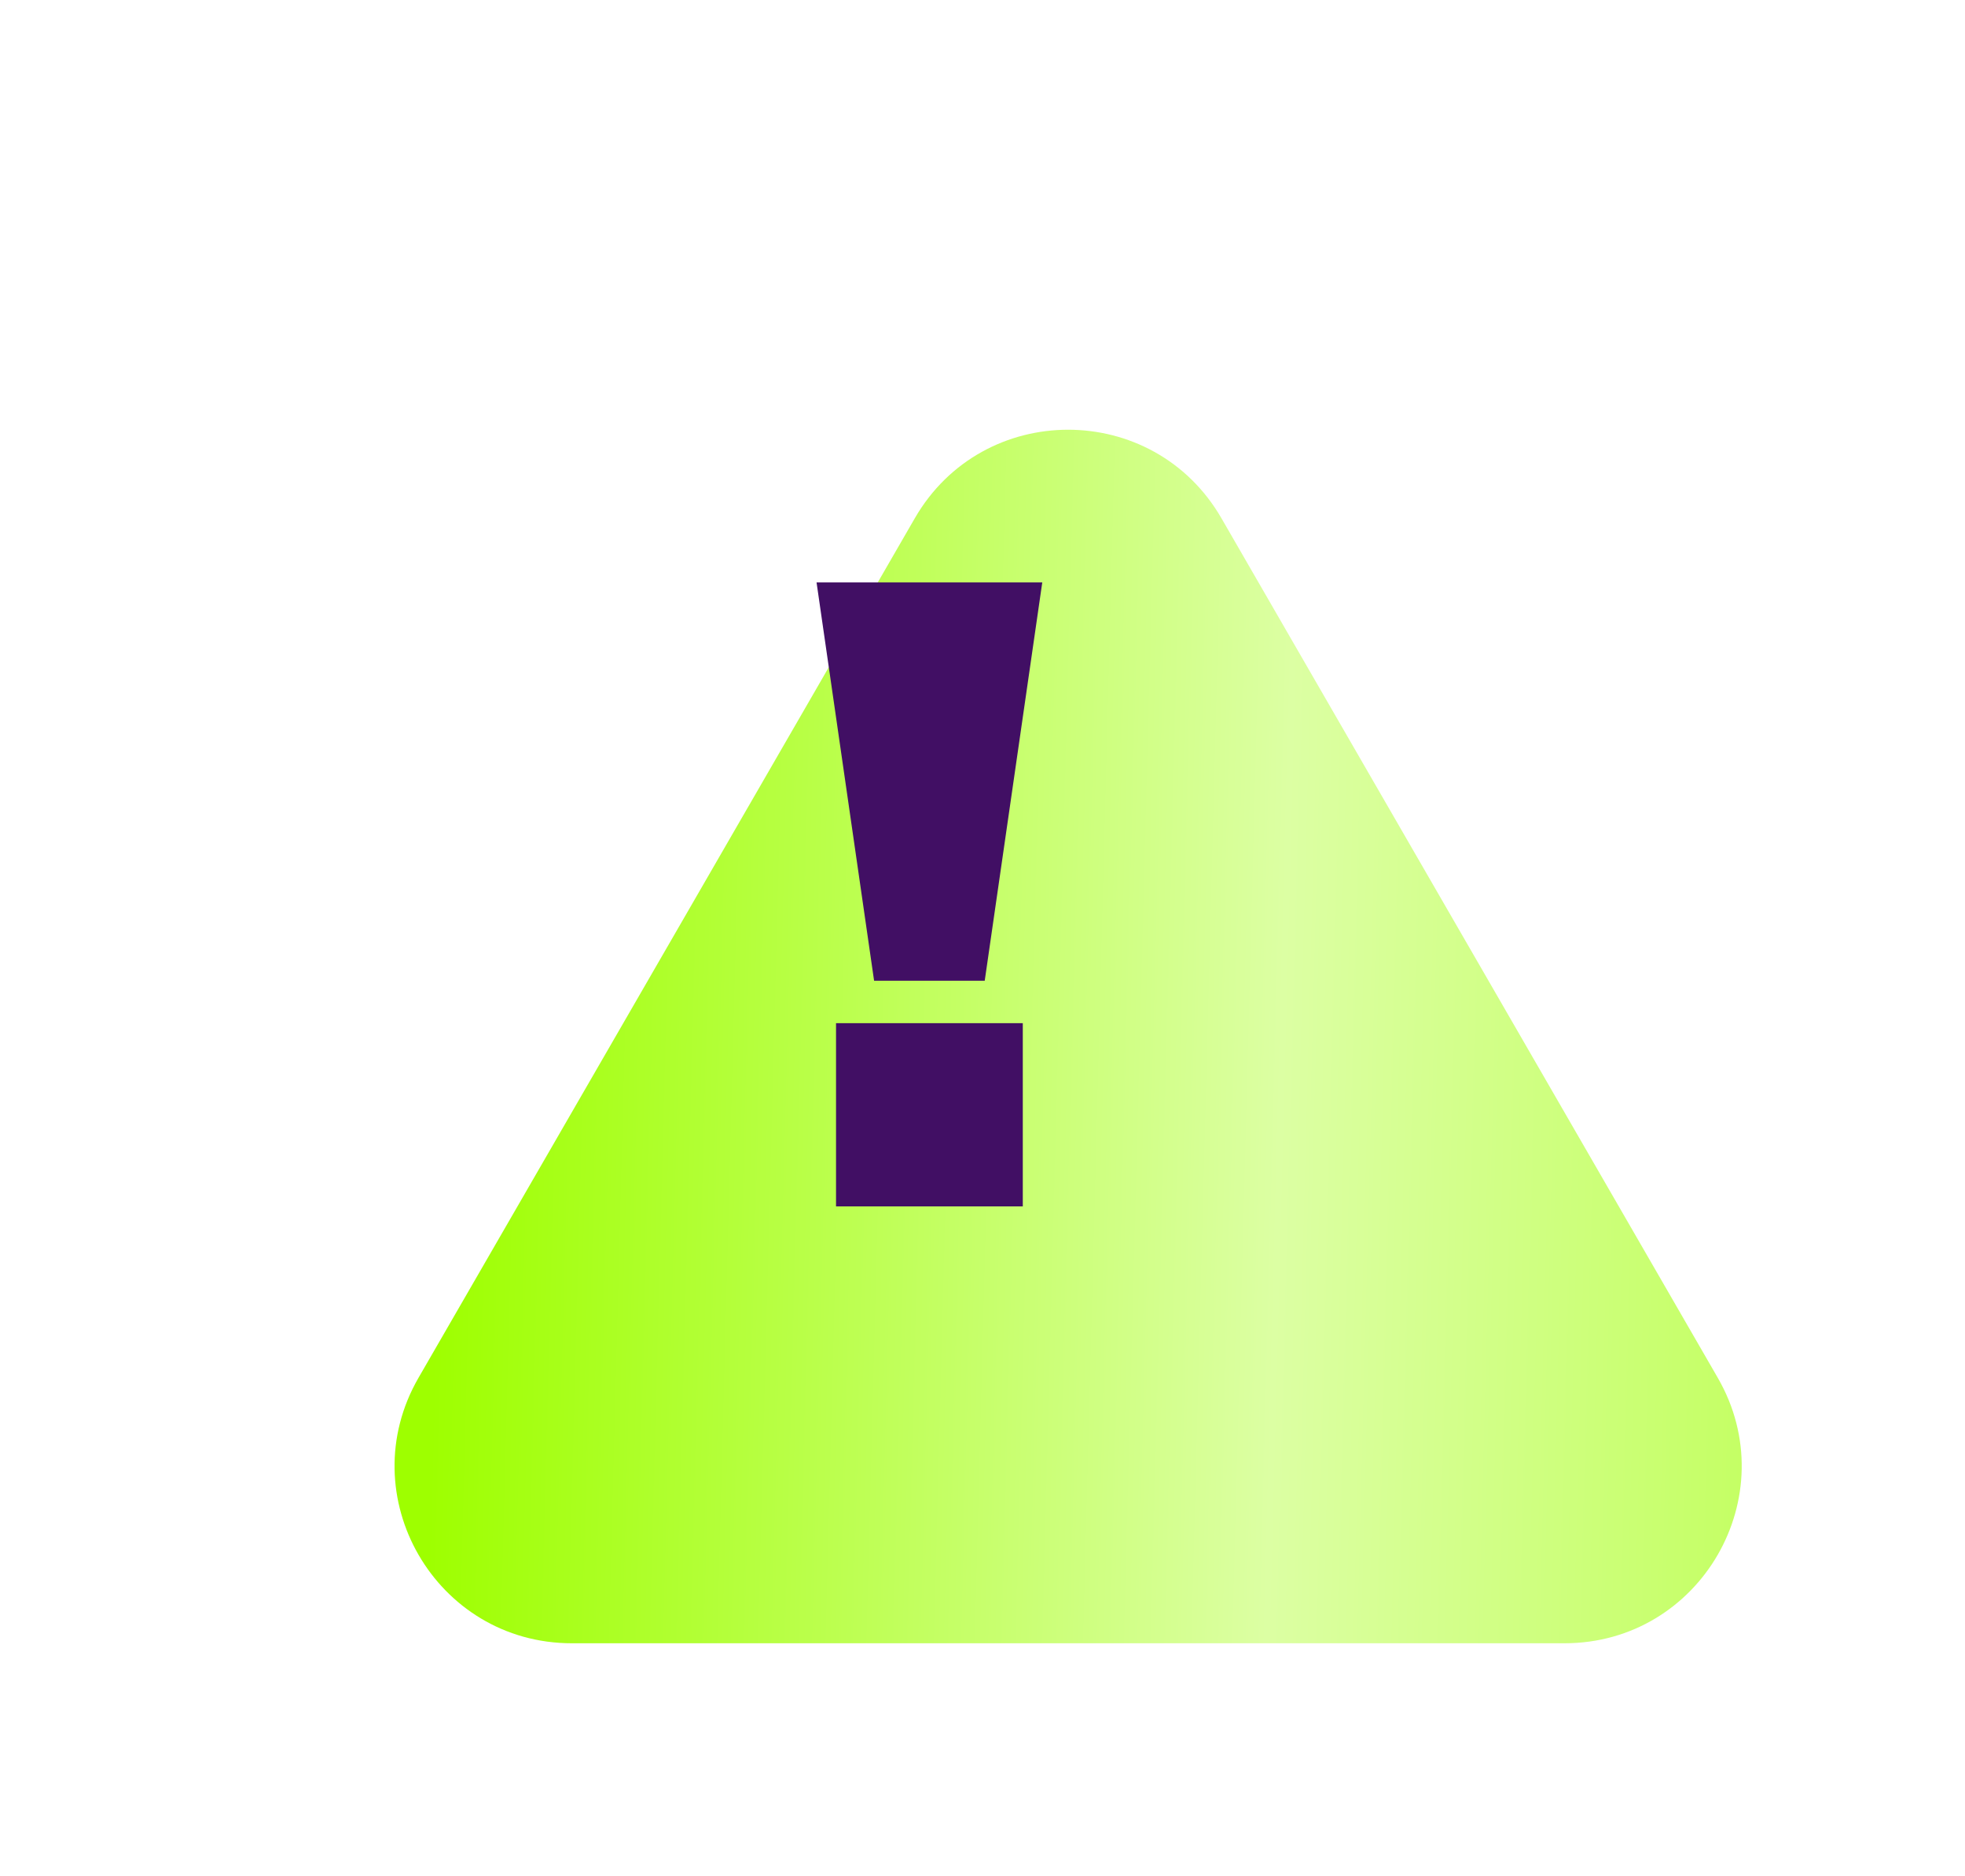 <?xml version="1.0" encoding="UTF-8"?> <svg xmlns="http://www.w3.org/2000/svg" width="111" height="106" viewBox="0 0 111 106" fill="none"> <g filter="url(#filter0_ddi_3121_1008)"> <path d="M44.677 15.277C48.526 8.61 58.148 8.61 61.997 15.277L90.033 63.835C93.882 70.502 89.07 78.835 81.372 78.835H25.302C17.604 78.835 12.793 70.502 16.642 63.835L44.677 15.277Z" fill="url(#paint0_linear_3121_1008)"></path> </g> <path d="M49.376 55.404L46.126 32.904H58.876L55.626 55.404H49.376ZM47.226 68.154V57.804H57.776V68.154H47.226Z" fill="#410F64"></path> <defs> <filter id="filter0_ddi_3121_1008" x="10.287" y="9.277" width="100.1" height="92.559" filterUnits="userSpaceOnUse" color-interpolation-filters="sRGB"> <feFlood flood-opacity="0" result="BackgroundImageFix"></feFlood> <feColorMatrix in="SourceAlpha" type="matrix" values="0 0 0 0 0 0 0 0 0 0 0 0 0 0 0 0 0 0 127 0" result="hardAlpha"></feColorMatrix> <feOffset dy="2"></feOffset> <feComposite in2="hardAlpha" operator="out"></feComposite> <feColorMatrix type="matrix" values="0 0 0 0 0.453 0 0 0 0 0.725 0 0 0 0 0.006 0 0 0 1 0"></feColorMatrix> <feBlend mode="normal" in2="BackgroundImageFix" result="effect1_dropShadow_3121_1008"></feBlend> <feColorMatrix in="SourceAlpha" type="matrix" values="0 0 0 0 0 0 0 0 0 0 0 0 0 0 0 0 0 0 127 0" result="hardAlpha"></feColorMatrix> <feOffset dx="7" dy="11"></feOffset> <feGaussianBlur stdDeviation="6"></feGaussianBlur> <feComposite in2="hardAlpha" operator="out"></feComposite> <feColorMatrix type="matrix" values="0 0 0 0 0 0 0 0 0 0 0 0 0 0 0 0 0 0 0.25 0"></feColorMatrix> <feBlend mode="normal" in2="effect1_dropShadow_3121_1008" result="effect2_dropShadow_3121_1008"></feBlend> <feBlend mode="normal" in="SourceGraphic" in2="effect2_dropShadow_3121_1008" result="shape"></feBlend> <feColorMatrix in="SourceAlpha" type="matrix" values="0 0 0 0 0 0 0 0 0 0 0 0 0 0 0 0 0 0 127 0" result="hardAlpha"></feColorMatrix> <feOffset dy="1"></feOffset> <feGaussianBlur stdDeviation="2"></feGaussianBlur> <feComposite in2="hardAlpha" operator="arithmetic" k2="-1" k3="1"></feComposite> <feColorMatrix type="matrix" values="0 0 0 0 1 0 0 0 0 1 0 0 0 0 1 0 0 0 0.25 0"></feColorMatrix> <feBlend mode="normal" in2="shape" result="effect3_innerShadow_3121_1008"></feBlend> </filter> <linearGradient id="paint0_linear_3121_1008" x1="19.135" y1="0.277" x2="104.275" y2="2.534" gradientUnits="userSpaceOnUse"> <stop stop-color="#9EFF00"></stop> <stop offset="0.557" stop-color="#DCFFA3"></stop> <stop offset="1" stop-color="#BBFF4B"></stop> </linearGradient> </defs> </svg> 